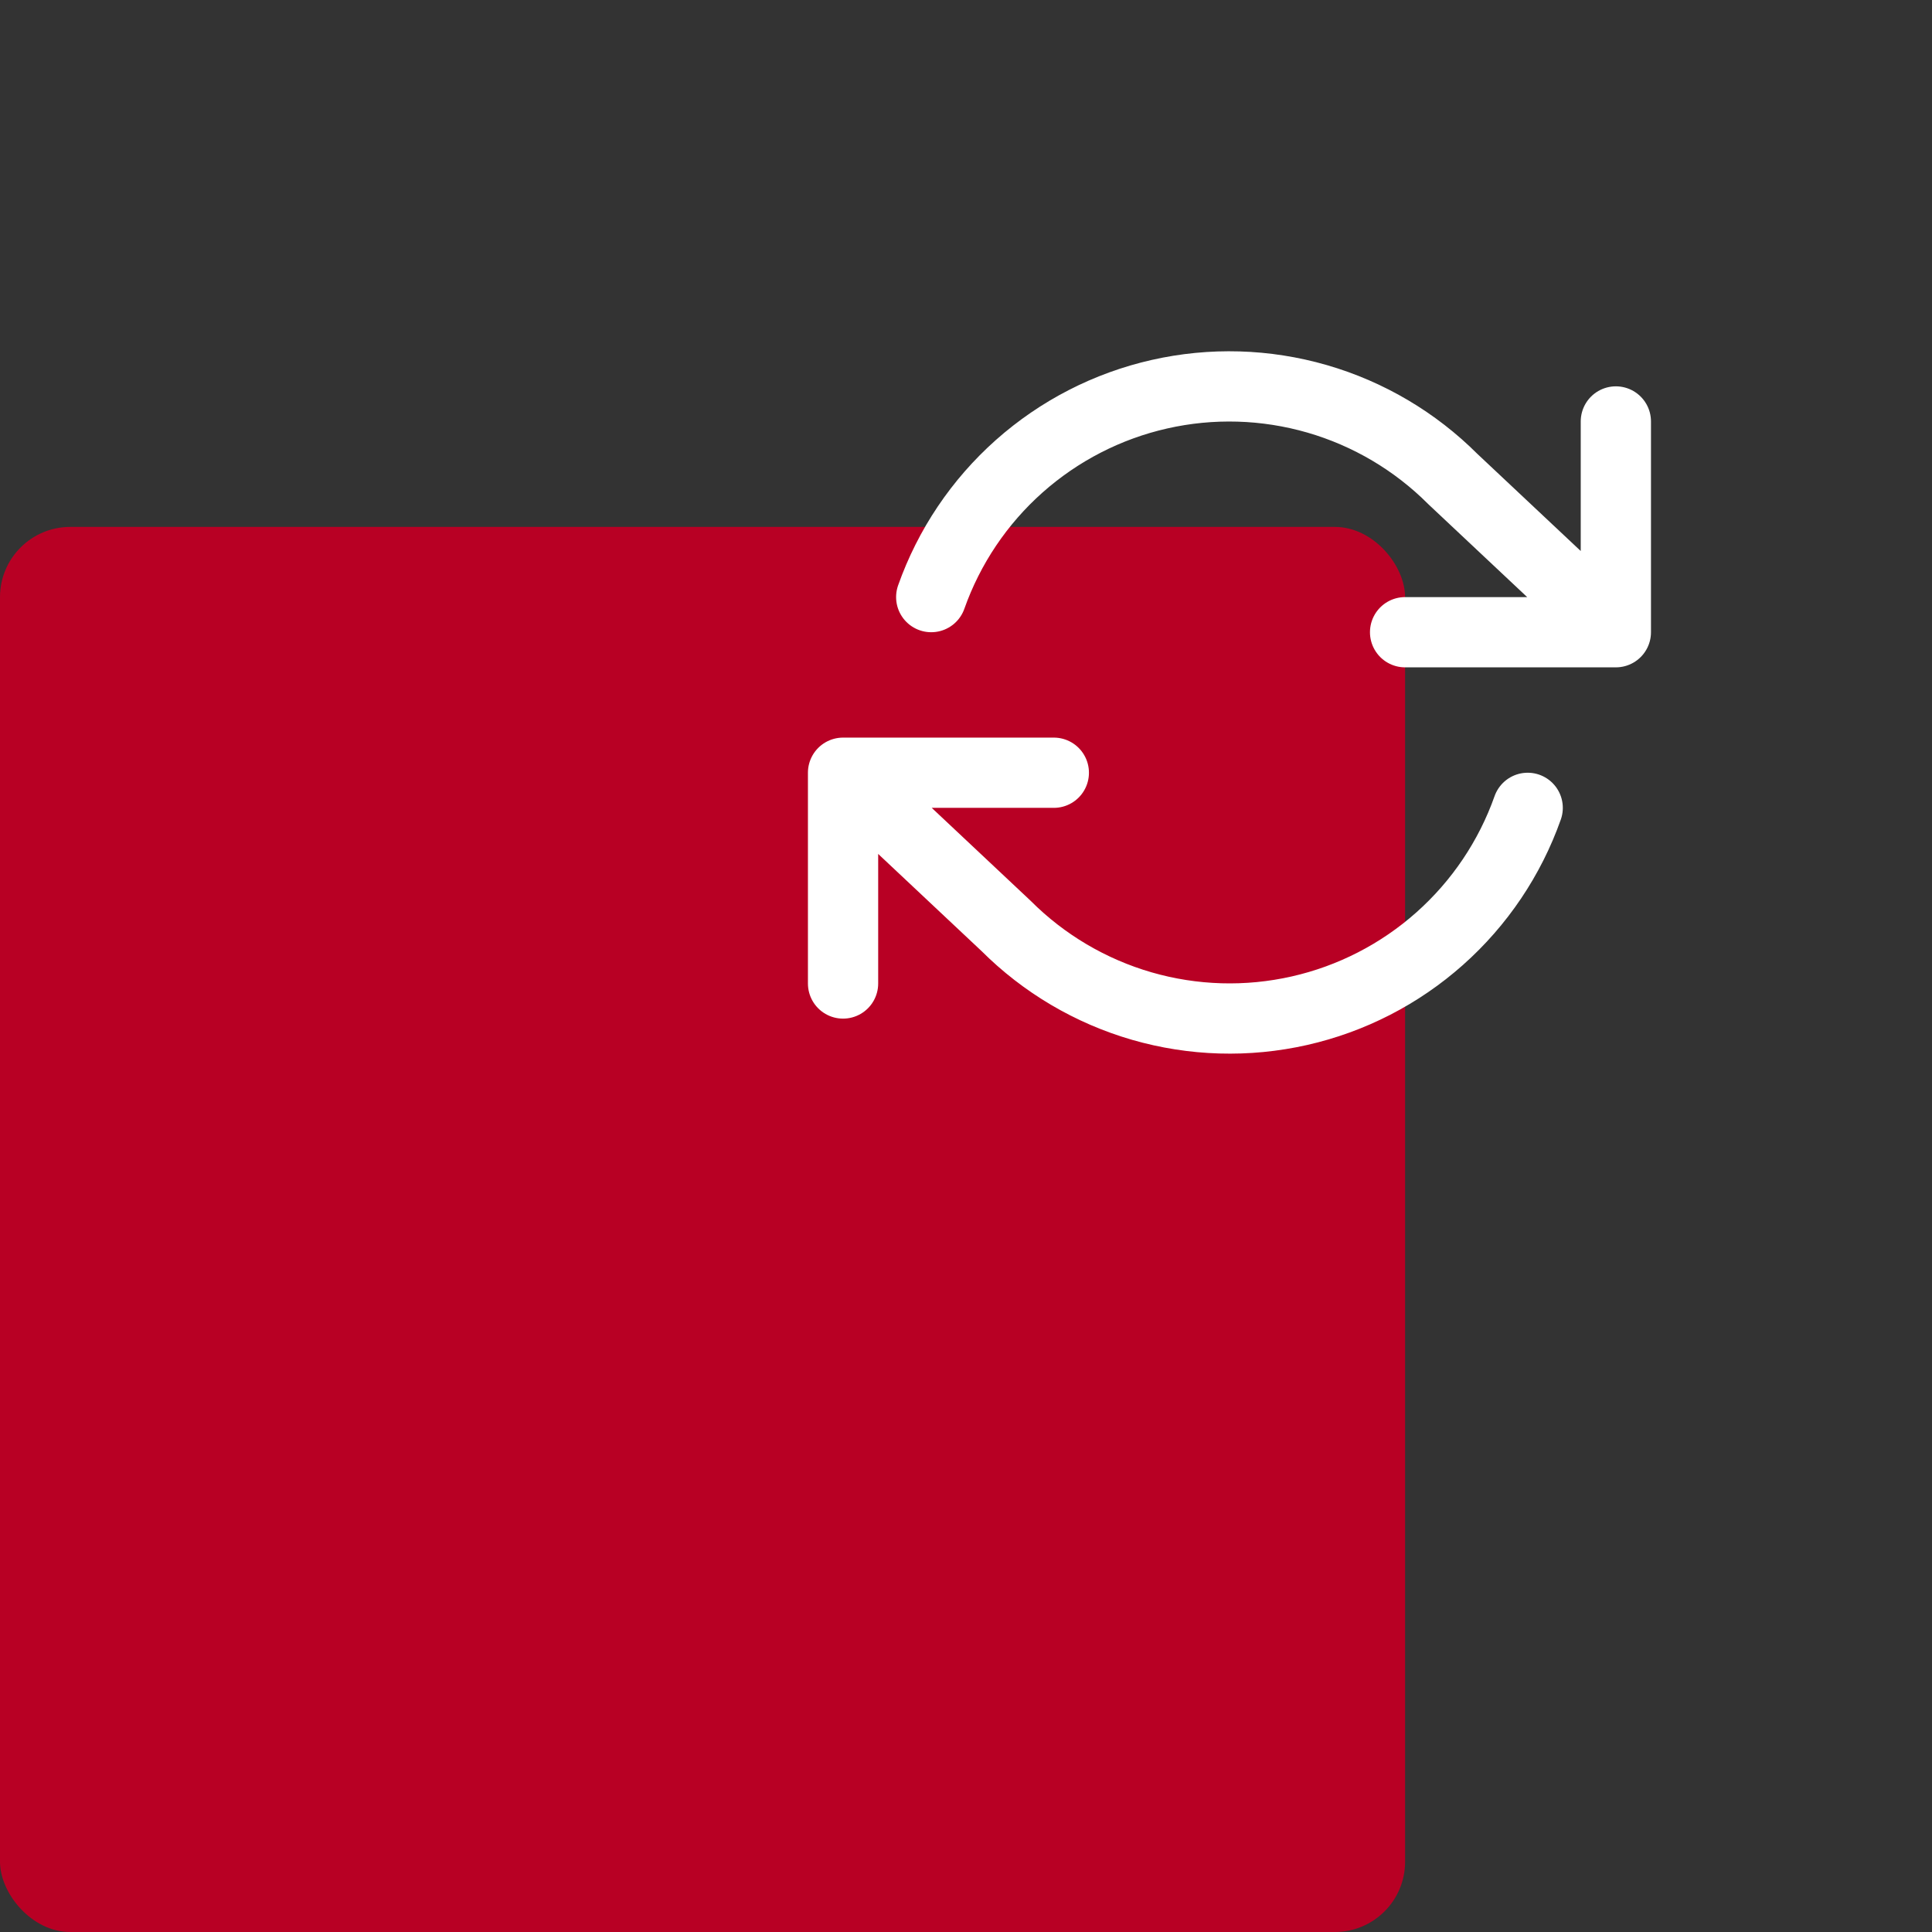 <?xml version="1.0" encoding="UTF-8"?> <svg xmlns="http://www.w3.org/2000/svg" width="55" height="55" viewBox="0 0 55 55" fill="none"><rect x="0" y="0" width="55" height="55" fill="#333333" stroke="none"/> <rect y="15" width="40" height="40" rx="2" fill="#B80024"></rect> <path d="M46 11.998V17.998M46 17.998H40M46 17.998L41.36 13.638C40.285 12.562 38.956 11.777 37.495 11.354C36.035 10.932 34.491 10.886 33.008 11.222C31.526 11.557 30.152 12.263 29.015 13.273C27.879 14.283 27.017 15.564 26.51 16.998M24 27.998V21.998M24 21.998H30M24 21.998L28.64 26.358C29.715 27.433 31.044 28.218 32.505 28.641C33.965 29.063 35.509 29.109 36.992 28.773C38.474 28.438 39.848 27.732 40.984 26.722C42.121 25.712 42.983 24.431 43.49 22.998" stroke="white" stroke-width="2" stroke-linecap="round" stroke-linejoin="round"></path> </svg> 